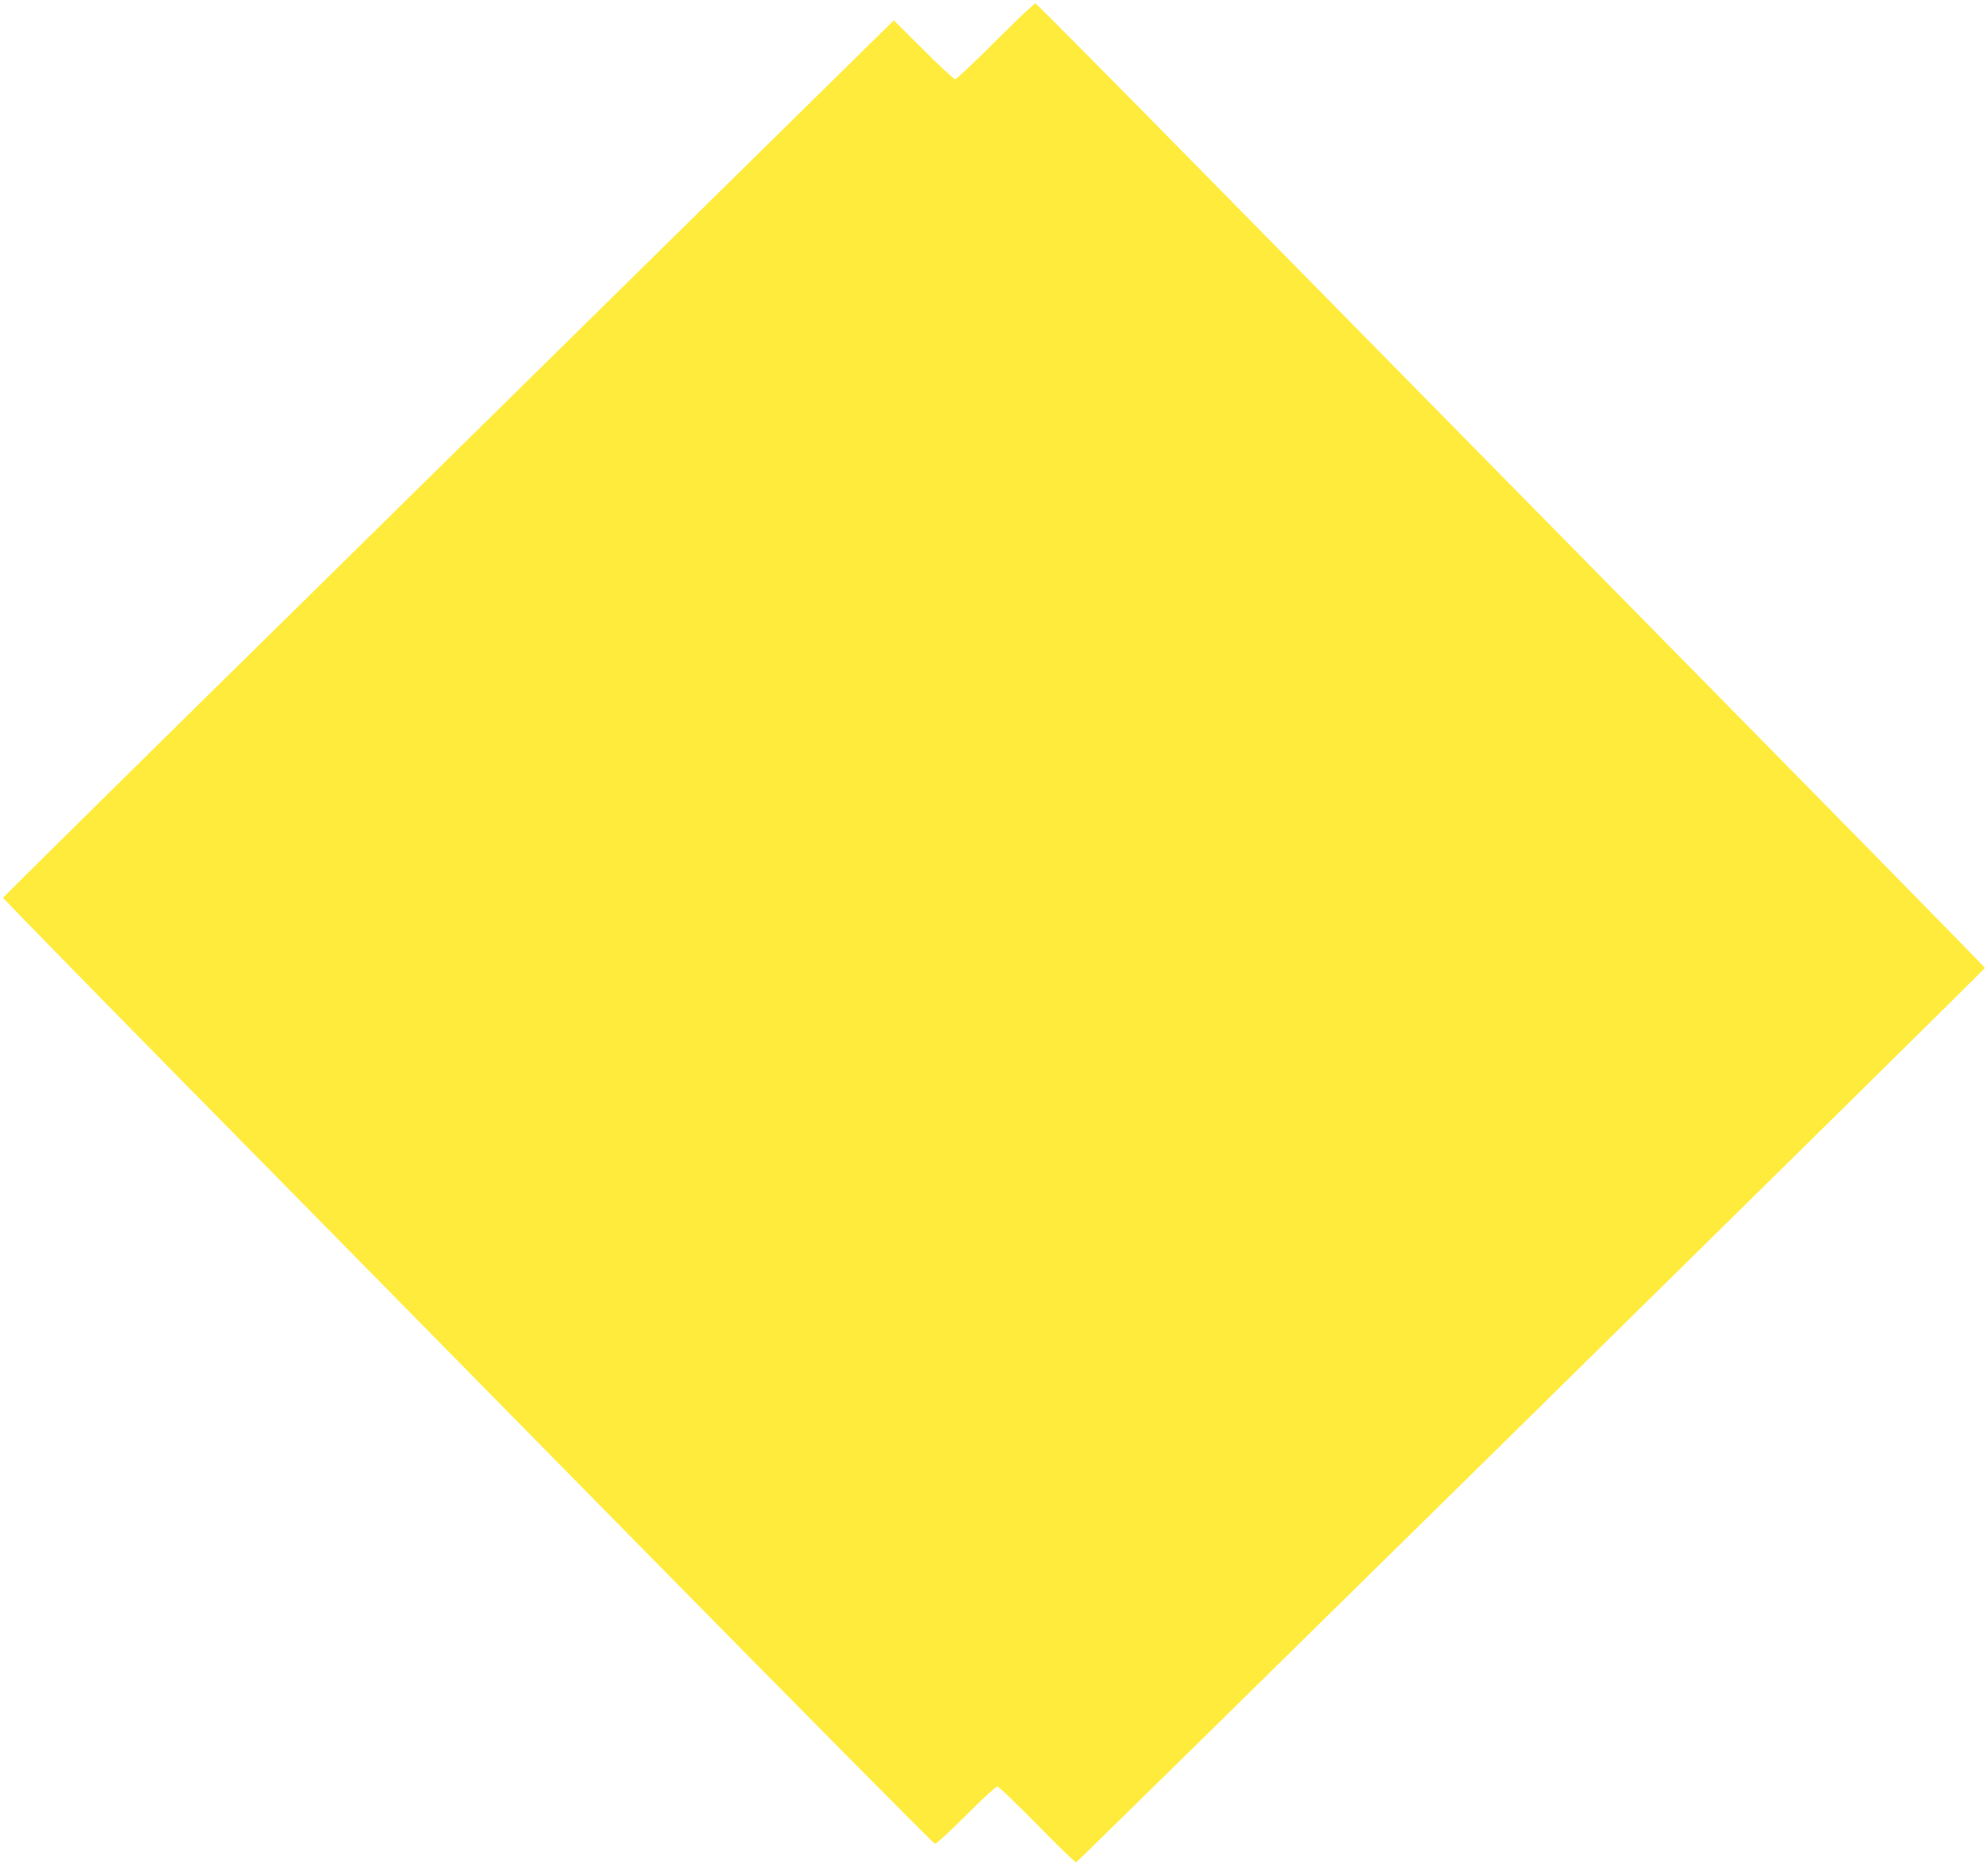 <?xml version="1.0" standalone="no"?>
<!DOCTYPE svg PUBLIC "-//W3C//DTD SVG 20010904//EN"
 "http://www.w3.org/TR/2001/REC-SVG-20010904/DTD/svg10.dtd">
<svg version="1.0" xmlns="http://www.w3.org/2000/svg"
 width="1280pt" height="1201pt" viewBox="0 0 1280 1201"
 preserveAspectRatio="xMidYMid meet">
<g transform="translate(0,1201) scale(0.1,-0.1)"
fill="#ffeb3b" stroke="none">
<path d="M6410 11745 c-135 -135 -252 -245 -260 -245 -8 0 -100 85 -205 190
l-190 189 -835 -821 c-459 -452 -1750 -1721 -2867 -2821 -1118 -1099 -2033
-2002 -2033 -2006 0 -4 478 -493 1062 -1087 585 -593 1931 -1961 2992 -3039
1061 -1078 1936 -1961 1945 -1963 10 -1 89 71 201 183 102 102 192 185 201
185 10 0 125 -111 258 -246 132 -135 245 -244 250 -242 13 5 5851 5748 5851
5757 0 6 -764 784 -3080 3136 -476 484 -1351 1373 -1944 1975 -592 602 -1082
1096 -1089 1098 -7 1 -122 -108 -257 -243z"/>
</g>
</svg>

